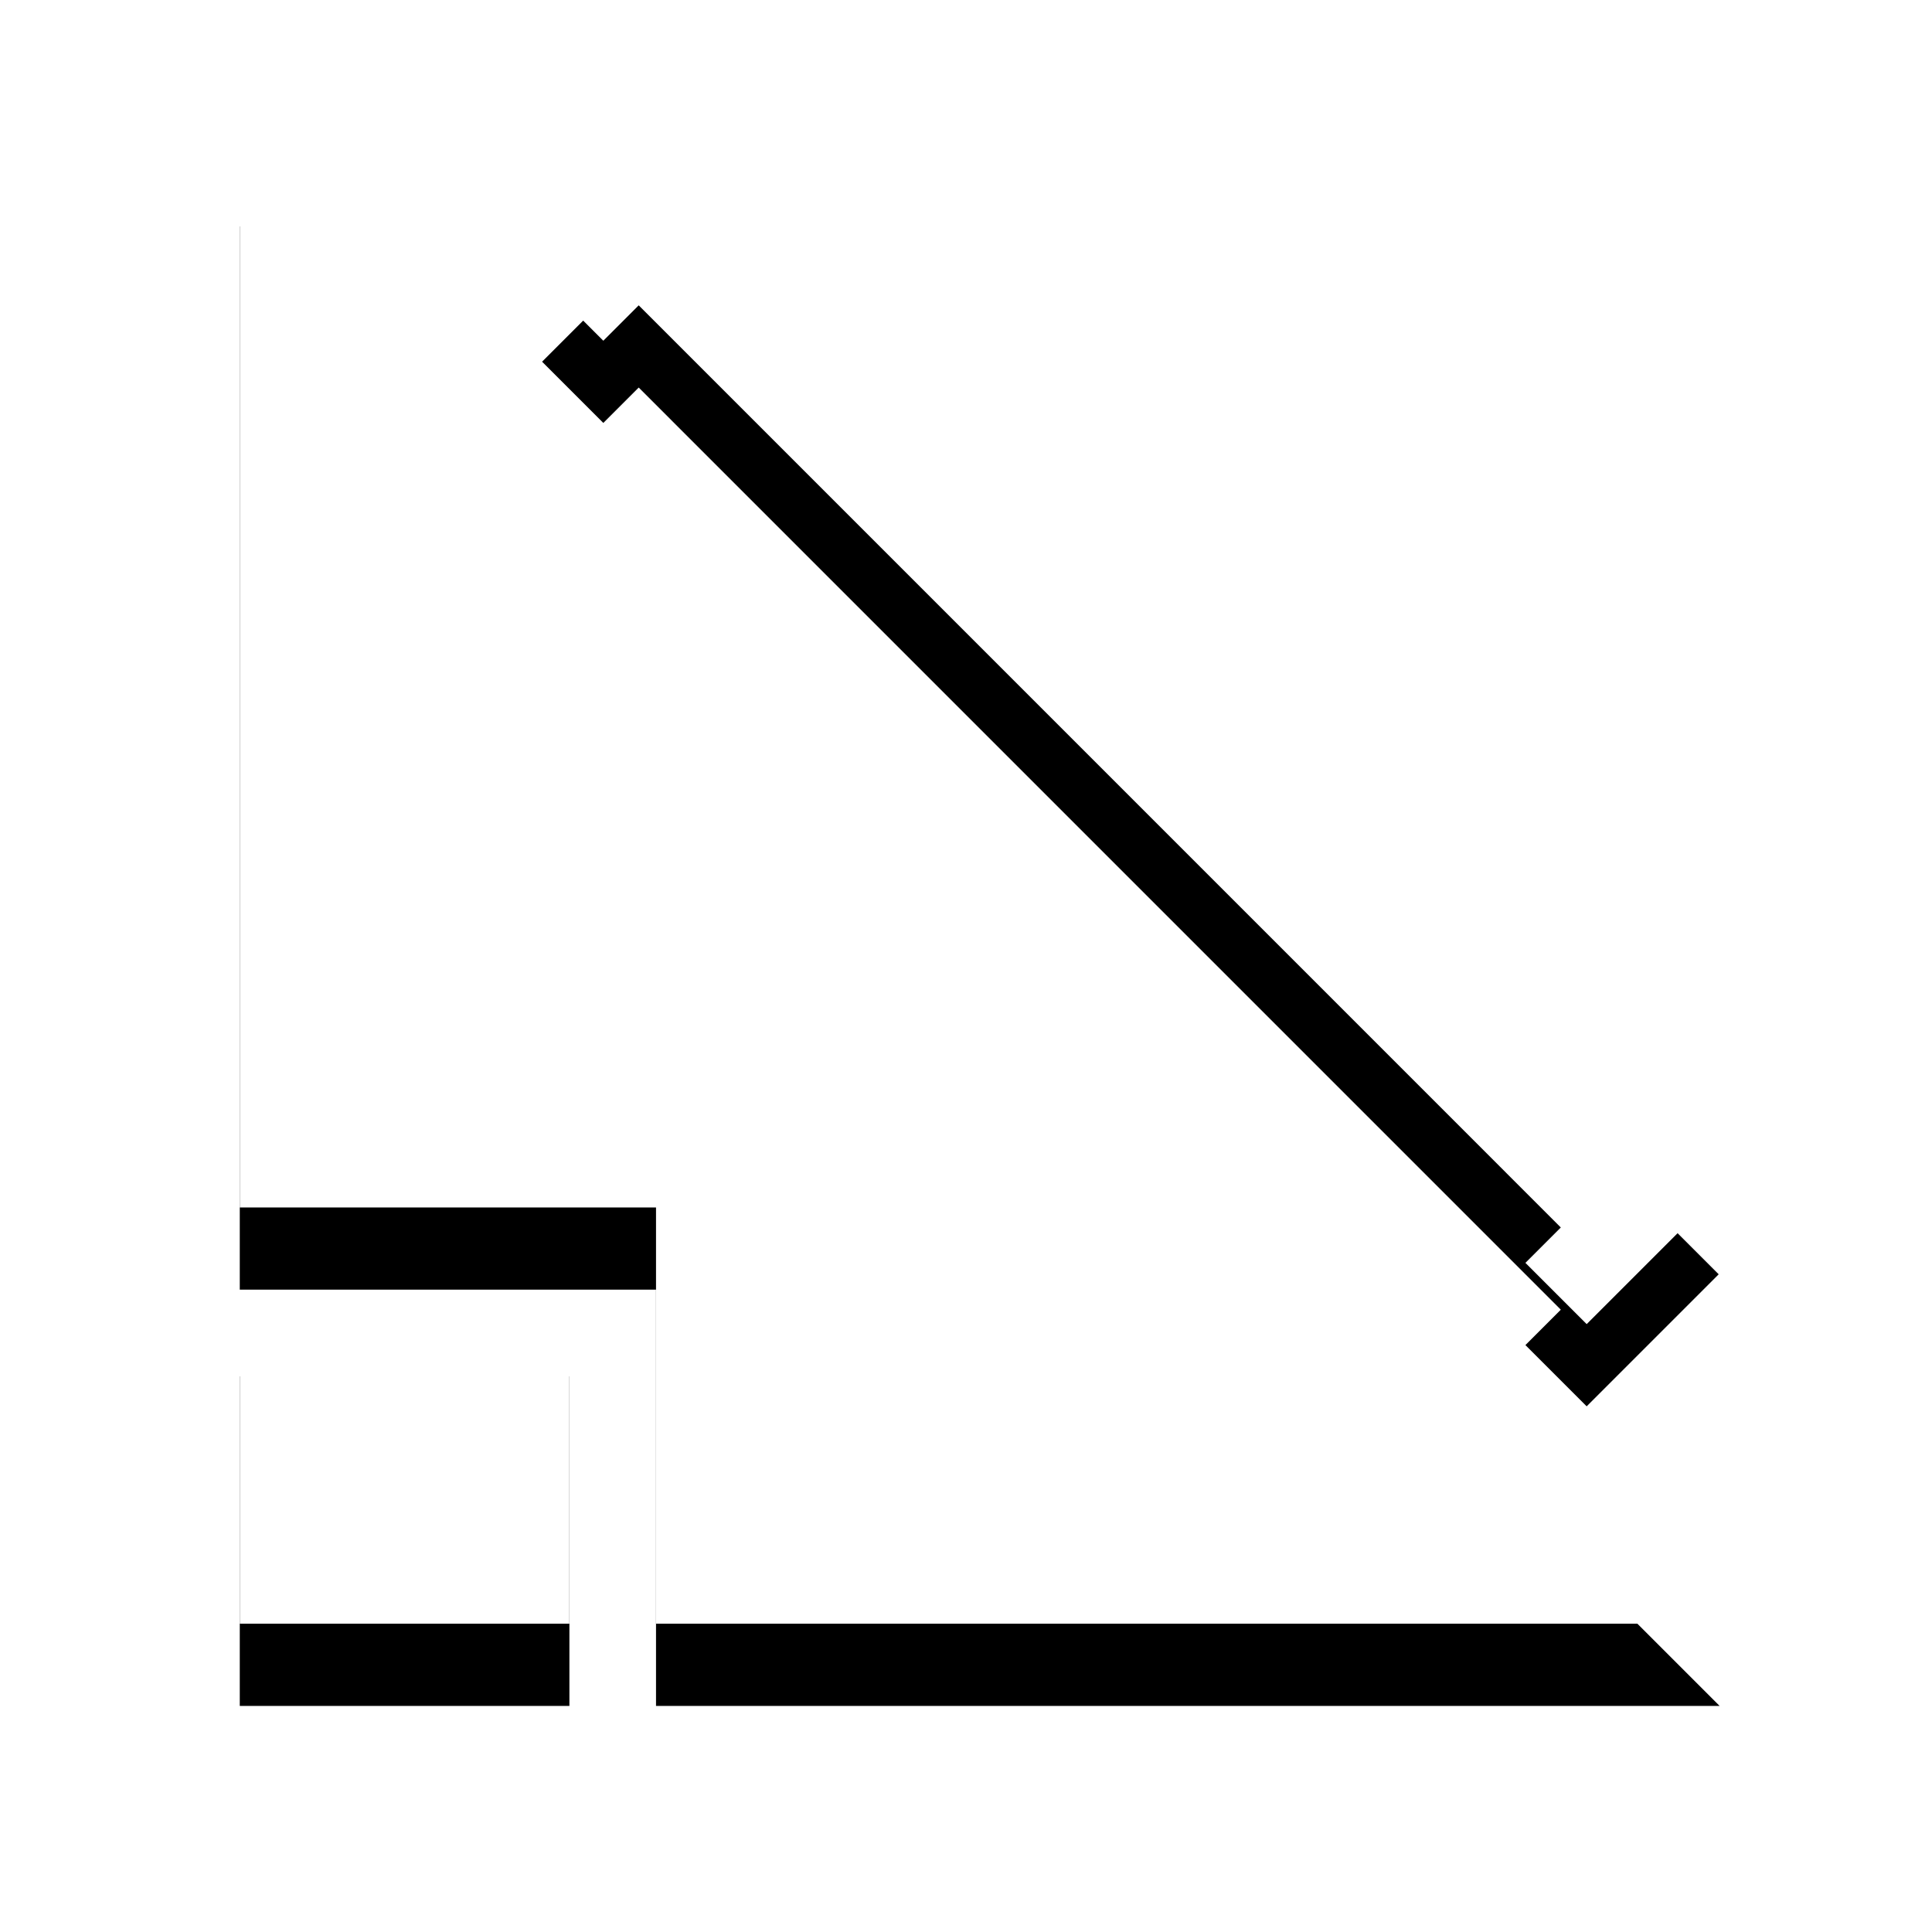<?xml version="1.0" encoding="UTF-8"?>
<svg width="47px" height="47px" viewBox="0 0 47 47" version="1.1" xmlns="http://www.w3.org/2000/svg" xmlns:xlink="http://www.w3.org/1999/xlink">
    <title>3BDE2504-F61B-4288-BBEF-A064FAE172DC</title>
    <defs>
        <path d="M0,0 L36,36 L10.126,36 L10.126,25.874 L0,25.874 L0,0 Z M8.019,27.981 L8.019,36 L0,36 L0,27.981 L8.019,27.981 Z M10.566,0.088 L12.056,1.577 L11.195,2.438 L33.627,24.871 L34.488,24.01 L35.978,25.5 L32.766,28.712 L31.276,27.222 L32.137,26.361 L9.705,3.928 L8.844,4.789 L7.354,3.299 L10.566,0.088 Z" id="path-1"></path>
        <filter x="-23.6%" y="-18.1%" width="147.2%" height="147.2%" filterUnits="objectBoundingBox" id="filter-2">
            <feOffset dx="0" dy="2" in="SourceAlpha" result="shadowOffsetOuter1"></feOffset>
            <feGaussianBlur stdDeviation="2.5" in="shadowOffsetOuter1" result="shadowBlurOuter1"></feGaussianBlur>
            <feColorMatrix values="0 0 0 0 0   0 0 0 0 0   0 0 0 0 0  0 0 0 0.1 0" type="matrix" in="shadowBlurOuter1"></feColorMatrix>
        </filter>
    </defs>
    <g id="v2-Mobile" stroke="none" stroke-width="1" fill="none" fill-rule="evenodd">
        <g id="0010.-v2---Leap---Homepage-grid" transform="translate(-286, -1959)">
            <g id="Group-46" transform="translate(20, 1174)">
                <g id="Trigonometry" transform="translate(0, 774)">
                    <g id="ic_trignometry" transform="translate(266, 12)">
                        <rect id="Rectangle" x="0" y="0" width="42" height="42"></rect>
                        <g id="trignometry" transform="translate(5.833, 2.5)">
                            <g id="Combined-Shape">
                                <use fill="black" fill-opacity="1" filter="url(#filter-2)" xlink:href="#path-1"></use>
                                <use fill="#FFFFFF" fill-rule="evenodd" xlink:href="#path-1"></use>
                            </g>
                        </g>
                    </g>
                </g>
            </g>
        </g>
    </g>
</svg>